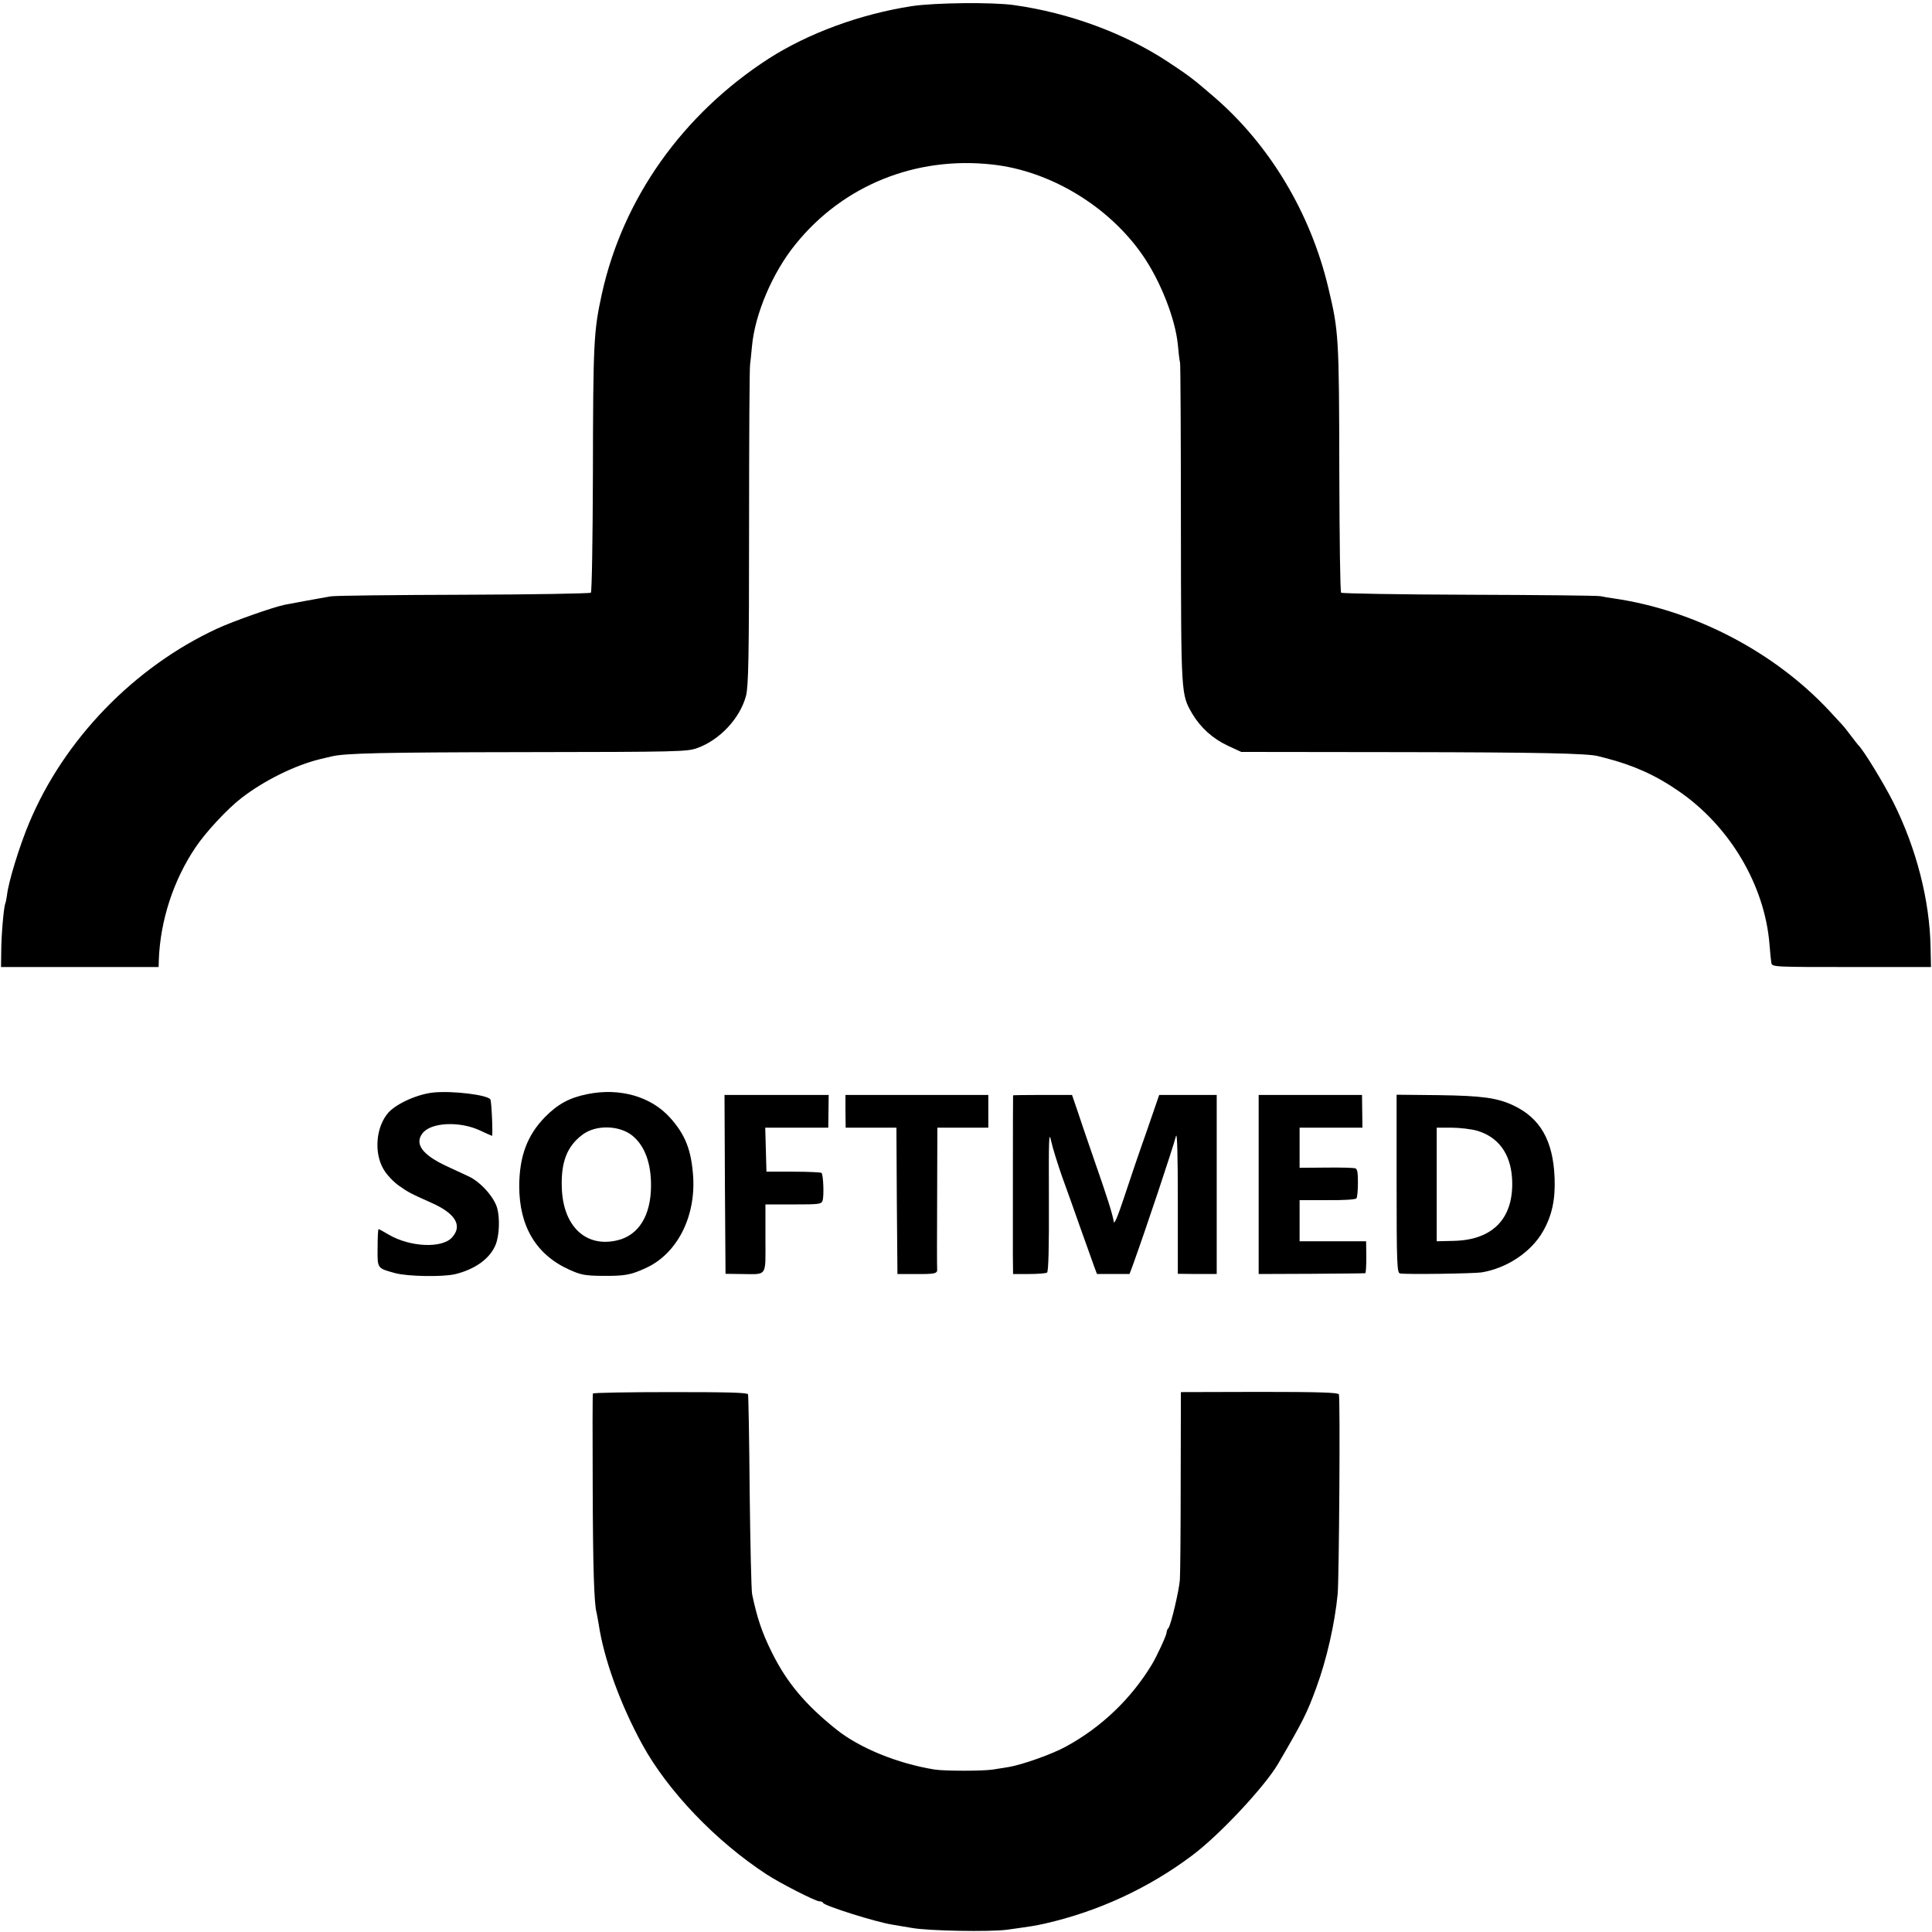 <?xml version="1.0" standalone="no"?>
<!DOCTYPE svg PUBLIC "-//W3C//DTD SVG 20010904//EN"
 "http://www.w3.org/TR/2001/REC-SVG-20010904/DTD/svg10.dtd">
<svg version="1.0" xmlns="http://www.w3.org/2000/svg"
 width="944pt" height="944pt" viewBox="0 0 944 944"
 preserveAspectRatio="xMidYMid meet">
<g transform="translate(0,944) scale(0.1,-0.1)"
fill="#000000" stroke="none">
<path d="M4455 9410 c-252 -39 -505 -132 -700 -257 -420 -272 -711 -682 -814
-1148 -40 -183 -43 -232 -44 -887 -1 -311 -5 -570 -10 -574 -4 -4 -283 -9
-620 -10 -336 -1 -630 -4 -652 -8 -46 -8 -189 -34 -224 -41 -55 -11 -251 -80
-329 -116 -407 -188 -750 -543 -920 -951 -47 -112 -101 -287 -108 -353 -2 -16
-6 -35 -9 -42 -7 -21 -19 -155 -19 -233 l-1 -75 385 0 385 0 1 35 c7 191 71
389 179 549 49 74 157 190 225 242 110 85 261 160 385 190 22 5 47 11 55 13
66 16 246 20 940 21 755 1 798 2 847 20 111 40 209 146 238 255 12 46 15 187
15 825 0 424 2 781 5 795 2 14 6 52 9 86 14 159 101 364 215 503 232 286 586
429 961 387 281 -31 567 -203 733 -443 86 -124 159 -308 172 -436 3 -37 8 -78
11 -90 2 -12 4 -368 4 -792 1 -835 0 -827 56 -923 40 -67 99 -121 174 -156
l65 -30 795 -1 c657 -1 901 -6 950 -20 3 -1 19 -5 35 -9 133 -34 244 -83 355
-160 251 -171 423 -461 446 -751 3 -38 7 -79 9 -90 4 -20 12 -20 392 -20 l388
0 -2 95 c-4 230 -69 484 -182 710 -47 93 -148 259 -172 280 -3 3 -18 23 -35
45 -16 21 -36 47 -44 55 -8 9 -36 39 -61 66 -269 289 -661 493 -1054 550 -22
3 -51 8 -65 11 -14 3 -303 6 -642 7 -340 1 -621 6 -625 10 -5 4 -8 267 -9 584
-1 671 -3 693 -54 907 -87 366 -288 700 -561 934 -101 87 -117 99 -221 168
-212 140 -482 240 -753 278 -104 15 -387 12 -500 -5z"/>
<path d="M2120 4102 c-77 -7 -181 -53 -222 -98 -61 -69 -72 -196 -24 -277 14
-25 47 -60 73 -79 50 -35 56 -38 163 -86 117 -52 151 -112 98 -169 -50 -54
-205 -46 -308 14 -25 15 -47 27 -50 27 -3 1 -5 -40 -5 -91 -1 -103 -3 -99 87
-124 61 -16 229 -19 291 -5 99 24 172 77 199 145 18 45 21 130 7 179 -15 53
-81 127 -139 154 -19 9 -69 32 -110 51 -117 55 -155 108 -116 159 40 54 180
61 280 15 32 -15 59 -27 60 -27 5 0 -2 169 -8 178 -13 22 -183 43 -276 34z"/>
<path d="M2870 4094 c-89 -18 -145 -49 -208 -113 -86 -89 -124 -190 -125 -336
0 -196 82 -335 243 -408 57 -26 77 -30 160 -31 113 -1 141 4 215 38 152 69
244 247 232 446 -9 131 -38 205 -113 289 -94 104 -246 147 -404 115z m220
-203 c60 -49 92 -134 91 -247 -1 -143 -60 -239 -163 -264 -156 -38 -268 69
-273 259 -4 124 26 200 100 256 65 50 180 48 245 -4z"/>
<path d="M3542 3653 l3 -437 75 -1 c132 -1 120 -18 120 174 l0 166 136 0 c125
0 137 1 143 18 8 22 4 127 -5 136 -3 3 -65 6 -137 6 l-132 0 -3 108 -3 107
154 0 154 0 1 80 1 80 -254 0 -255 0 2 -437z"/>
<path d="M4131 4010 l1 -80 124 0 124 0 2 -357 3 -358 85 0 c99 -1 111 2 109
24 -1 9 -1 168 0 354 l1 337 124 0 125 0 0 80 0 80 -349 0 -349 0 0 -80z"/>
<path d="M4950 4088 c-1 -6 -1 -698 -1 -783 l1 -90 78 0 c42 0 82 3 88 7 7 5
10 120 9 355 -1 302 0 340 11 288 7 -33 31 -109 52 -170 22 -60 63 -175 91
-255 29 -80 58 -163 66 -185 l15 -40 79 0 80 0 15 40 c63 174 194 566 212 634
6 21 9 -97 9 -320 l0 -353 95 -1 95 0 0 438 0 437 -140 0 -141 0 -62 -180
c-35 -98 -84 -243 -110 -322 -30 -91 -48 -133 -50 -118 -5 35 -31 118 -100
315 -32 94 -69 200 -81 238 l-23 67 -144 0 c-79 0 -144 -1 -144 -2z"/>
<path d="M6150 3653 l0 -438 257 1 c142 1 261 2 264 3 3 1 5 36 5 79 l-1 77
-163 0 -162 0 0 101 0 100 136 0 c80 -1 139 3 142 9 4 6 7 40 7 77 0 52 -3 68
-15 70 -8 2 -72 4 -142 3 l-128 -1 0 98 0 98 153 0 154 0 -1 80 -1 80 -252 0
-253 0 0 -437z"/>
<path d="M6824 3656 c0 -383 2 -435 16 -438 24 -6 362 -1 400 5 124 21 241 99
299 200 44 77 61 155 57 261 -7 183 -70 293 -202 355 -79 37 -153 47 -365 50
l-205 2 0 -435z m394 259 c103 -31 162 -111 170 -231 12 -192 -89 -302 -283
-307 l-85 -2 0 277 0 278 73 0 c40 0 97 -7 125 -15z"/>
<path d="M2897 2631 c-2 -3 -2 -206 -1 -451 1 -403 7 -578 19 -620 2 -8 6 -32
10 -54 25 -170 105 -392 214 -591 124 -226 358 -471 606 -633 67 -44 240 -132
258 -132 9 0 17 -3 19 -8 6 -14 259 -94 338 -106 19 -3 62 -11 95 -16 80 -15
383 -20 465 -9 122 17 135 19 185 30 260 59 507 173 720 333 135 101 355 337
420 448 122 209 142 249 187 373 50 135 90 312 104 456 7 77 13 955 6 976 -3
9 -99 12 -388 12 l-384 -1 -1 -436 c0 -241 -2 -457 -4 -481 -4 -53 -44 -223
-56 -236 -5 -5 -9 -15 -9 -22 0 -13 -48 -117 -73 -158 -101 -166 -245 -304
-417 -398 -68 -38 -219 -91 -282 -101 -21 -3 -55 -9 -75 -12 -50 -8 -238 -8
-288 0 -182 30 -365 105 -479 196 -151 121 -242 229 -315 377 -47 94 -72 168
-96 283 -4 19 -9 244 -12 500 -2 256 -6 470 -8 477 -3 9 -100 11 -379 11 -207
0 -378 -3 -379 -7z"/>
</g>
</svg>
